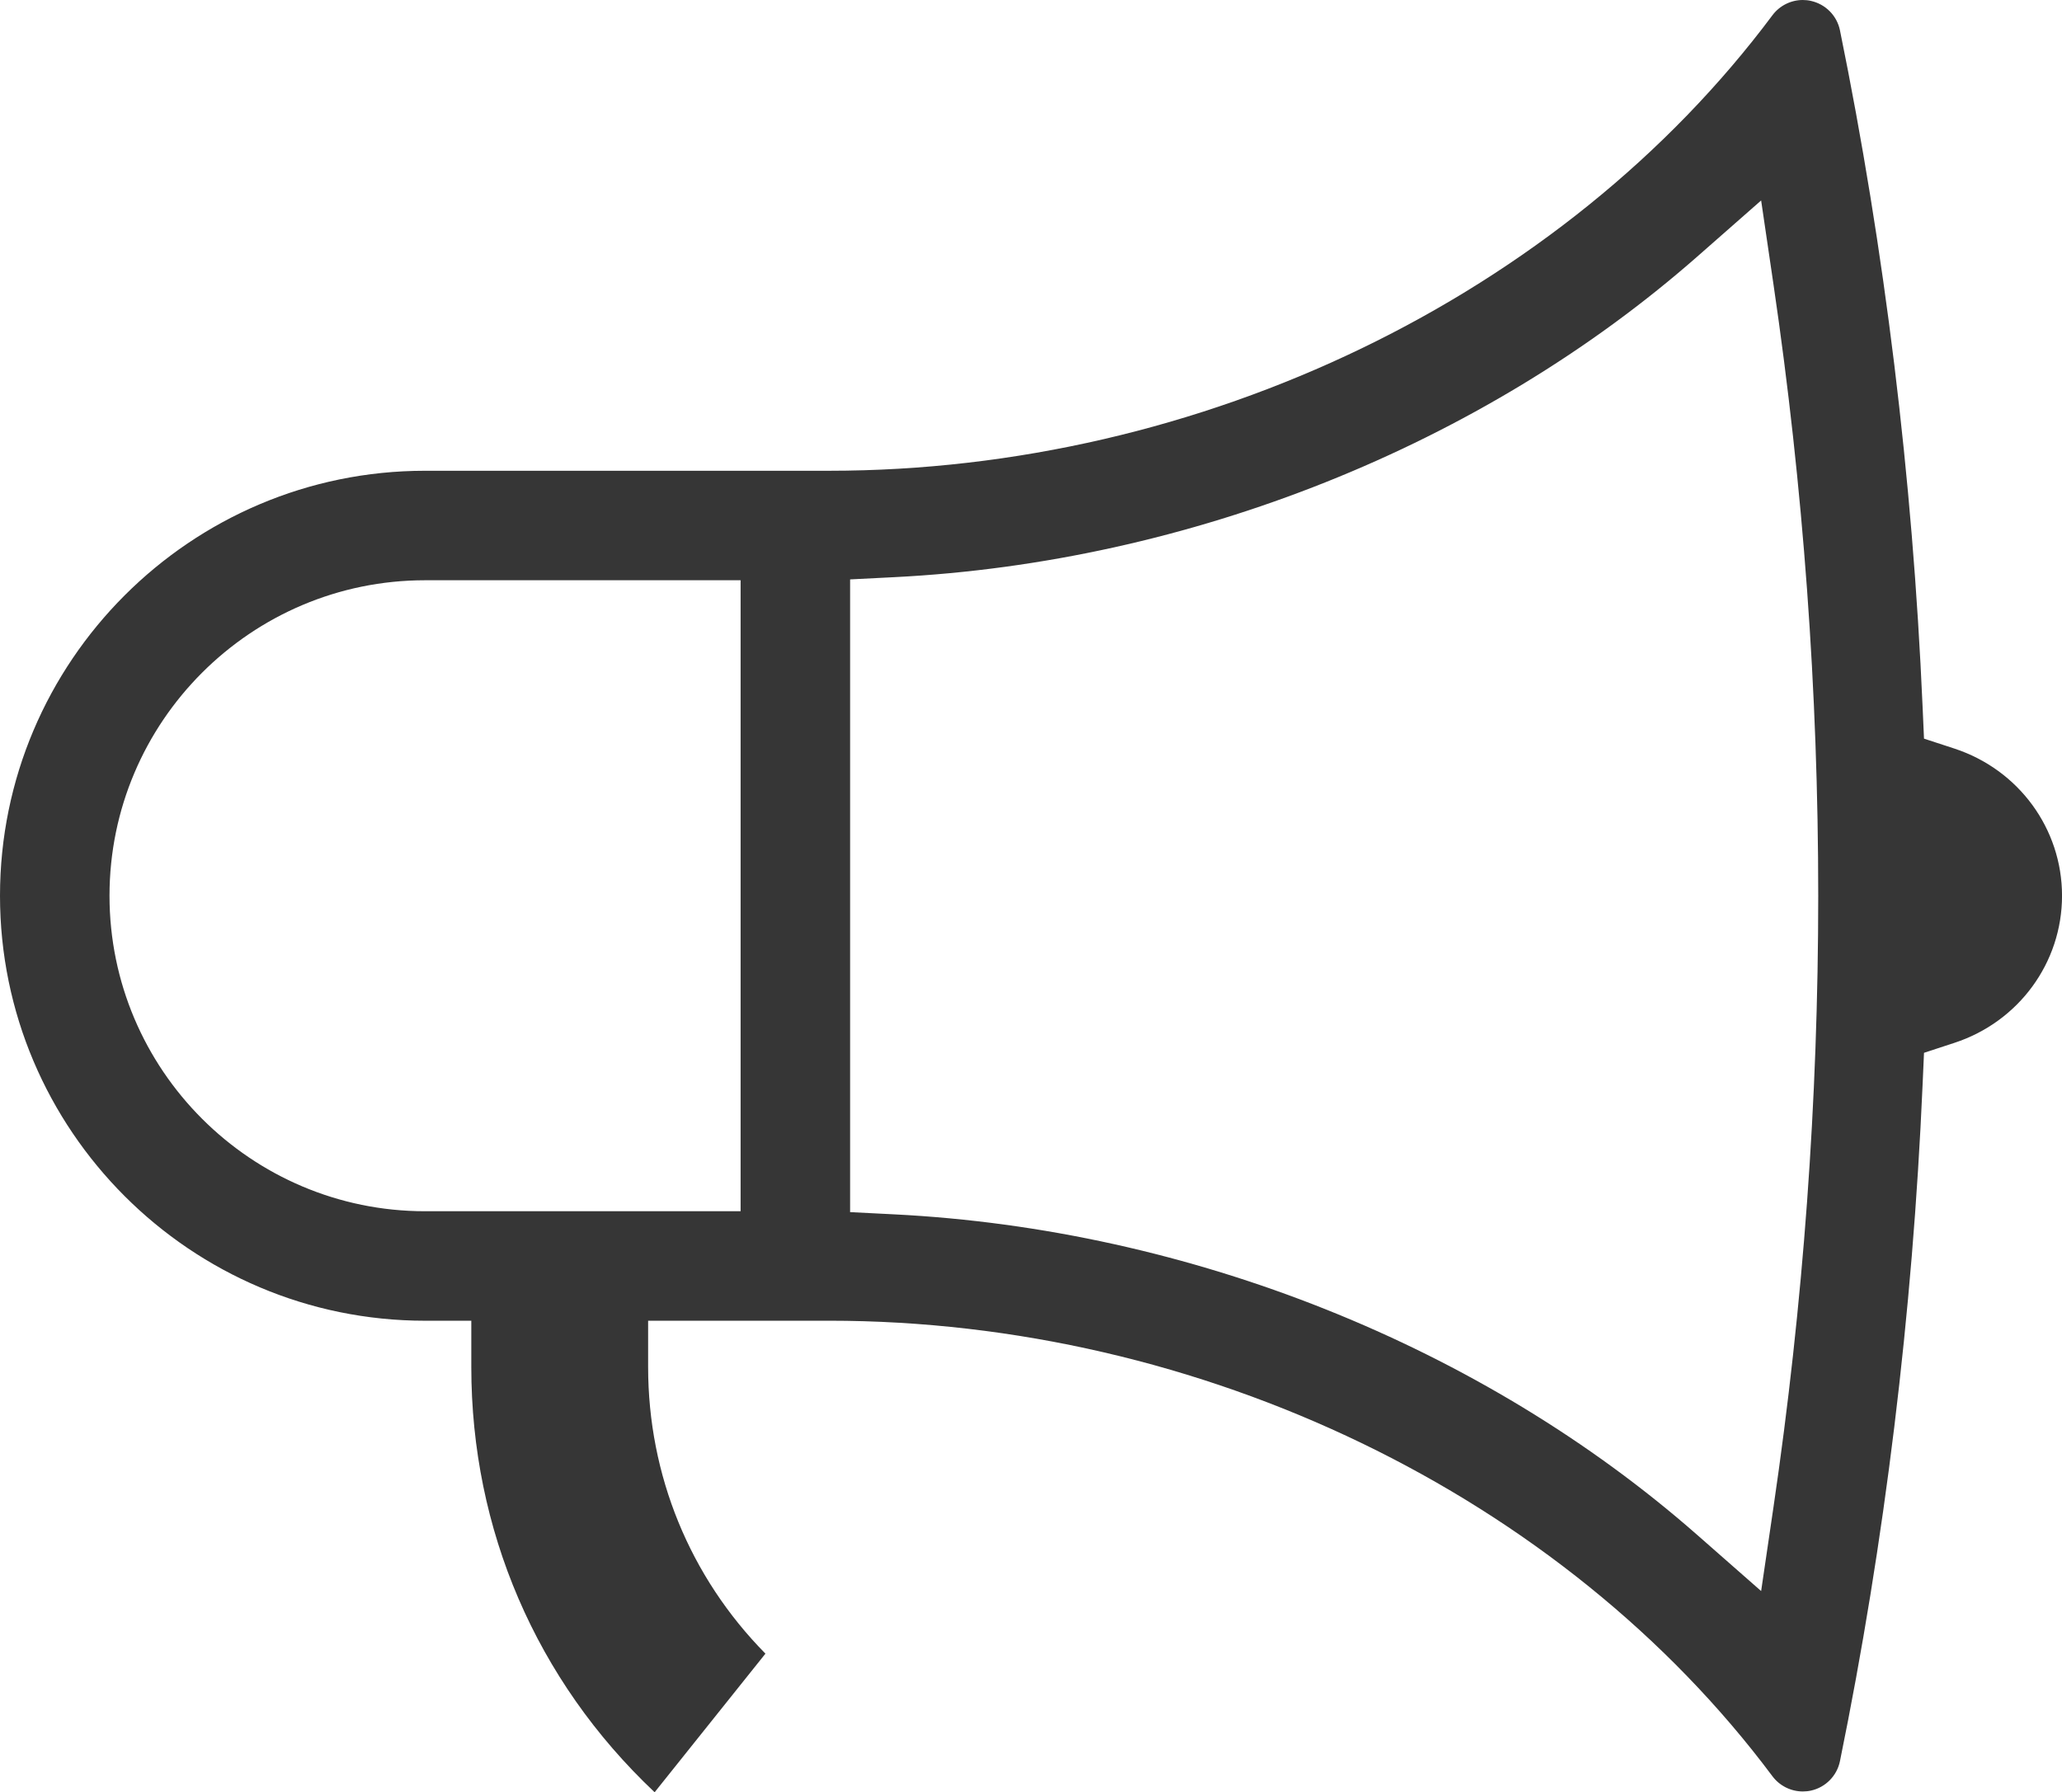 <?xml version="1.0" encoding="utf-8"?>
<!-- Generator: Adobe Illustrator 15.1.0, SVG Export Plug-In . SVG Version: 6.00 Build 0)  -->
<!DOCTYPE svg PUBLIC "-//W3C//DTD SVG 1.1//EN" "http://www.w3.org/Graphics/SVG/1.1/DTD/svg11.dtd">
<svg version="1.1" id="レイヤー_1" xmlns="http://www.w3.org/2000/svg" xmlns:xlink="http://www.w3.org/1999/xlink" x="0px"
	 y="0px" width="144.787px" height="125.85px" viewBox="0 0 144.787 125.85" enable-background="new 0 0 144.787 125.85"
	 xml:space="preserve">
<g>
	<g>
		<defs>
			<rect id="SVGID_1_" y="0" width="144.787" height="125.85"/>
		</defs>
		<clipPath id="SVGID_2_">
			<use xlink:href="#SVGID_1_"  overflow="visible"/>
		</clipPath>
		<path clip-path="url(#SVGID_2_)" fill="#363636" d="M45.949,125.85c-8.305-7.837-12.856-18.432-12.856-29.85v-3.247h-3.247
			C13.389,92.753,0,79.364,0,62.906C0,46.45,13.389,33.061,29.846,33.061h28.365c26.133,0,51.517-12.259,66.246-31.993
			C124.955,0.399,125.751,0,126.585,0c0.2,0,0.393,0.021,0.57,0.063c1.033,0.229,1.832,1.04,2.041,2.068
			c3.146,15.42,5.099,31.401,5.802,47.499l0.099,2.243l2.133,0.698c4.521,1.482,7.559,5.636,7.559,10.334
			c0,4.699-3.037,8.853-7.559,10.333l-2.133,0.699l-0.099,2.243c-0.703,16.097-2.654,32.079-5.802,47.501
			c-0.209,1.027-1.006,1.838-2.026,2.067c-0.188,0.043-0.386,0.063-0.585,0.063c-0.835,0-1.631-0.399-2.131-1.07
			c-14.729-19.732-40.109-31.99-66.243-31.99H45.509V96c0,7.597,2.926,14.746,8.238,20.132l-7.748,9.693l-0.008,0.023L45.949,125.85
			L45.949,125.85z M119.175,18.02c-15.102,13.267-35.658,21.473-56.398,22.514l-3.085,0.156v44.435l3.084,0.156
			c20.741,1.041,41.297,9.247,56.399,22.515l4.486,3.941l0.869-5.908c4.187-28.479,4.187-57.361,0-85.843l-0.869-5.908
			L119.175,18.02z M29.846,40.75c-12.218,0-22.157,9.938-22.157,22.156c0,12.219,9.939,22.157,22.157,22.157h22.157V40.75H29.846z"
			/>
	</g>
</g>
</svg>
